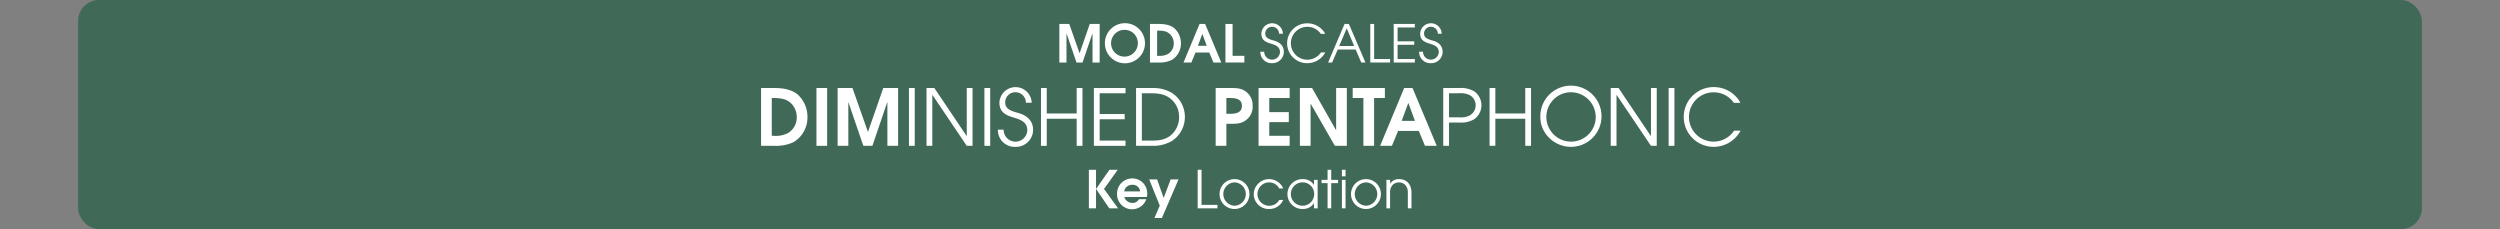 <svg id="Calque_1" data-name="Calque 1" xmlns="http://www.w3.org/2000/svg" viewBox="0 0 960 88">
  <rect x="0" y="0" width="960" height="88" fill="#808080" stroke="none"/>
  <defs>
    <style>
      .cls-1, .cls-3 {
        fill: #fff;
      }

      .cls-1 {
        opacity: 0;
      }

      .cls-2 {
        fill: #00552f;
        opacity: 0.5;
      }
    </style>
  </defs>
  <title>modal_10_title_scales_key_notes_learn</title>
  <rect class="cls-1" width="960" height="88"/>
  <rect class="cls-2" x="30" width="900" height="88" rx="8" ry="8"/>
  <g>
    <path class="cls-3" d="M304.757,70.56a15.931,15.931,0,0,1-7.38,1.44h-5.13V49.8h5.04c3.09,0,6.689.45,9.119,2.58a11.674,11.674,0,0,1,3.66,8.58A11.028,11.028,0,0,1,304.757,70.56Zm-1.17-15.06c-2.07-1.83-4.62-1.86-7.23-1.86V68.16h.87a10.178,10.178,0,0,0,5.4-1.08,6.977,6.977,0,0,0,3.329-6.12A7.4,7.4,0,0,0,303.587,55.5Z" transform="translate(0 -16)"/>
    <path class="cls-3" d="M313.517,72V49.8h4.11V72Z" transform="translate(0 -16)"/>
    <path class="cls-3" d="M340.756,72V55.351h-.09L335,72h-3.479l-5.7-16.649h-.06V72h-4.109V49.8h5.7l5.91,16.8h.06l5.85-16.8h5.7V72Z" transform="translate(0 -16)"/>
    <path class="cls-3" d="M349.037,72V49.8h2.22V72Z" transform="translate(0 -16)"/>
    <path class="cls-3" d="M371.236,72l-13.17-19.529h-.06V72h-2.22V49.8h3L371.176,68.22h.061V49.8h2.22V72Z" transform="translate(0 -16)"/>
    <path class="cls-3" d="M378.017,72V49.8h2.22V72Z" transform="translate(0 -16)"/>
    <path class="cls-3" d="M390.016,72.39a6.459,6.459,0,0,1-6.839-6.6h2.22a4.546,4.546,0,0,0,9.09.18c0-3-2.521-4.02-4.95-4.74-3.15-.93-5.76-2.01-5.76-5.85a6.2,6.2,0,0,1,12.39.06h-2.22a4,4,0,0,0-3.931-4.02,3.876,3.876,0,0,0-4.02,3.87c0,2.97,3.03,3.48,5.28,4.17,3.18.96,5.43,2.97,5.43,6.42A6.563,6.563,0,0,1,390.016,72.39Z" transform="translate(0 -16)"/>
    <path class="cls-3" d="M413.445,72V61.59H401.956V72h-2.221V49.8h2.221v9.78h11.489V49.8h2.22V72Z" transform="translate(0 -16)"/>
    <path class="cls-3" d="M420.046,72V49.8H432.2v2.01h-9.93v7.979h9.6V61.8h-9.6v8.19h9.93V72Z" transform="translate(0 -16)"/>
    <path class="cls-3" d="M449.955,70.17A14.172,14.172,0,0,1,442.726,72h-6.48V49.8h6.48a14.1,14.1,0,0,1,7.229,1.83,11.044,11.044,0,0,1,0,18.539ZM449,53.521c-2.19-1.53-4.71-1.709-7.319-1.709h-3.21V69.99h3.689c2.61,0,4.95-.21,7.14-1.8a9.109,9.109,0,0,0,3.479-7.319A8.91,8.91,0,0,0,449,53.521Z" transform="translate(0 -16)"/>
    <path class="cls-3" d="M478.905,61.771c-1.92,1.68-3.811,1.77-6.24,1.77h-1.74V72h-4.109V49.8h5.85c2.43,0,4.32.09,6.24,1.77a6.4,6.4,0,0,1,2.1,5.1A6.4,6.4,0,0,1,478.905,61.771Zm-6.51-8.13h-1.471V59.7h1.32c2.13,0,4.649-.3,4.649-3.03C476.895,53.971,474.525,53.641,472.4,53.641Z" transform="translate(0 -16)"/>
    <path class="cls-3" d="M483.285,72V49.8h11.939v3.84H487.4v5.43h7.5v3.84h-7.5v5.25h7.829V72Z" transform="translate(0 -16)"/>
    <path class="cls-3" d="M512.595,72l-9.271-16.139h-.06V72h-4.109V49.8h4.68l9.18,16.14h.06V49.8h4.11V72Z" transform="translate(0 -16)"/>
    <path class="cls-3" d="M527.654,53.641V72h-4.109V53.641h-4.11V49.8h12.359v3.84Z" transform="translate(0 -16)"/>
    <path class="cls-3" d="M547.184,72l-2.369-5.73h-7.95L534.494,72h-4.529L539.2,49.8h3.21l9.3,22.2Zm-6.359-16.409h-.06l-2.521,6.81h5.1Z" transform="translate(0 -16)"/>
    <path class="cls-3" d="M566.113,61.771a9.981,9.981,0,0,1-5.729,1.29h-3.96V72H554.2V49.8h6.18a9.978,9.978,0,0,1,5.729,1.29,6.545,6.545,0,0,1,0,10.68Zm-2.039-9.39a8.211,8.211,0,0,0-3.811-.57h-3.84V61.05h3.84a8.211,8.211,0,0,0,3.811-.57,4.469,4.469,0,0,0,0-8.1Z" transform="translate(0 -16)"/>
    <path class="cls-3" d="M585.7,72V61.59H574.214V72h-2.22V49.8h2.22v9.78H585.7V49.8h2.221V72Z" transform="translate(0 -16)"/>
    <path class="cls-3" d="M603.224,72.39c-6.21,0-11.729-5.04-11.729-11.37a11.749,11.749,0,1,1,11.729,11.37Zm0-20.969a9.48,9.48,0,1,0,9.54,9.51A9.571,9.571,0,0,0,603.224,51.421Z" transform="translate(0 -16)"/>
    <path class="cls-3" d="M633.973,72,620.8,52.471h-.061V72h-2.22V49.8h3l12.39,18.419h.06V49.8h2.22V72Z" transform="translate(0 -16)"/>
    <path class="cls-3" d="M640.754,72V49.8h2.22V72Z" transform="translate(0 -16)"/>
    <path class="cls-3" d="M658.153,72.39a11.475,11.475,0,1,1-.03-22.949,11.655,11.655,0,0,1,8.76,3.96,7.587,7.587,0,0,1,1.41,2.1H665.8a9.3,9.3,0,0,0-7.71-4.05,9.465,9.465,0,1,0,7.8,14.729h2.49A11.735,11.735,0,0,1,658.153,72.39Z" transform="translate(0 -16)"/>
  </g>
  <g>
    <path class="cls-3" d="M419.534,40V28.9h-.06L415.693,40h-2.32l-3.8-11.1h-.04V40h-2.74V25.2h3.8l3.94,11.2h.04l3.9-11.2h3.8V40Z" transform="translate(0 -16)"/>
    <path class="cls-3" d="M431.934,40.3a7.7,7.7,0,1,1,7.741-7.662A7.706,7.706,0,0,1,431.934,40.3Zm0-12.843a5.143,5.143,0,1,0,5,5.161A5.076,5.076,0,0,0,431.934,27.458Z" transform="translate(0 -16)"/>
    <path class="cls-3" d="M449.934,39.04a10.629,10.629,0,0,1-4.921.96h-3.421V25.2h3.36c2.061,0,4.461.3,6.081,1.72a7.784,7.784,0,0,1,2.44,5.722A7.355,7.355,0,0,1,449.934,39.04ZM449.153,29c-1.381-1.22-3.081-1.24-4.821-1.24v9.682h.58a6.786,6.786,0,0,0,3.6-.72,4.652,4.652,0,0,0,2.221-4.081A4.934,4.934,0,0,0,449.153,29Z" transform="translate(0 -16)"/>
    <path class="cls-3" d="M465.954,40l-1.581-3.821h-5.3L457.492,40h-3.021l6.161-14.8h2.141l6.2,14.8Zm-4.241-10.942h-.04L459.992,33.6h3.4Z" transform="translate(0 -16)"/>
    <path class="cls-3" d="M470.571,40V25.2h2.74V37.439h4.521V40Z" transform="translate(0 -16)"/>
    <path class="cls-3" d="M488.531,40.26a4.308,4.308,0,0,1-4.561-4.4h1.48a3.032,3.032,0,0,0,6.062.12c0-2-1.681-2.681-3.3-3.161-2.1-.62-3.841-1.34-3.841-3.9a4.133,4.133,0,0,1,8.262.04h-1.48a2.669,2.669,0,0,0-2.621-2.681,2.585,2.585,0,0,0-2.681,2.581c0,1.98,2.021,2.321,3.521,2.781,2.12.64,3.62,1.98,3.62,4.281A4.377,4.377,0,0,1,488.531,40.26Z" transform="translate(0 -16)"/>
    <path class="cls-3" d="M502.093,40.26a7.652,7.652,0,1,1-.021-15.3,7.771,7.771,0,0,1,5.841,2.64,5.046,5.046,0,0,1,.94,1.4h-1.66a6.2,6.2,0,0,0-5.141-2.7,6.312,6.312,0,1,0,5.2,9.822h1.661A7.826,7.826,0,0,1,502.093,40.26Z" transform="translate(0 -16)"/>
    <path class="cls-3" d="M522.713,40l-2.141-4.981h-6.881L511.53,40h-1.54l6.321-14.8h1.66L524.333,40Zm-5.562-13.123-2.9,6.8h5.741Z" transform="translate(0 -16)"/>
    <path class="cls-3" d="M526.19,40V25.2h1.48V38.66h6.121V40Z" transform="translate(0 -16)"/>
    <path class="cls-3" d="M535.19,40V25.2h8.1v1.34H536.67v5.321h6.4V33.2h-6.4V38.66h6.622V40Z" transform="translate(0 -16)"/>
    <path class="cls-3" d="M549.511,40.26a4.308,4.308,0,0,1-4.561-4.4h1.48a3.032,3.032,0,0,0,6.062.12c0-2-1.681-2.681-3.3-3.161-2.1-.62-3.841-1.34-3.841-3.9a4.133,4.133,0,0,1,8.262.04h-1.48a2.669,2.669,0,0,0-2.621-2.681,2.585,2.585,0,0,0-2.681,2.581c0,1.98,2.021,2.321,3.521,2.781,2.12.64,3.62,1.98,3.62,4.281A4.377,4.377,0,0,1,549.511,40.26Z" transform="translate(0 -16)"/>
  </g>
  <g>
    <path class="cls-3" d="M418.131,96V81.2h2.74V96Zm7.842,0-5.081-7.441,5.121-7.361h3.2l-5.28,7.361,5.4,7.441Z" transform="translate(0 -16)"/>
    <path class="cls-3" d="M440.373,91.64h-8.621a2.228,2.228,0,0,0,.359.8,3.217,3.217,0,0,0,2.7,1.48,2.764,2.764,0,0,0,2.561-1.421h2.8a5.774,5.774,0,0,1-11.222-2.02,5.8,5.8,0,0,1,5.841-5.962,5.7,5.7,0,0,1,5.741,5.781A6.1,6.1,0,0,1,440.373,91.64Zm-5.561-4.682a3.084,3.084,0,0,0-3.141,2.541h6.141A2.847,2.847,0,0,0,434.813,86.958Z" transform="translate(0 -16)"/>
    <path class="cls-3" d="M446.172,99.7h-2.86l2.04-4.741L441.291,84.9h3.041l2.521,7.122,2.681-7.122h3.021Z" transform="translate(0 -16)"/>
    <path class="cls-3" d="M459.91,96V81.2h1.48V94.66h6.122V96Z" transform="translate(0 -16)"/>
    <path class="cls-3" d="M474.052,96.261a5.741,5.741,0,1,1,5.741-5.741A5.756,5.756,0,0,1,474.052,96.261Zm.02-10.223a4.484,4.484,0,0,0,0,8.962,4.484,4.484,0,0,0,0-8.962Z" transform="translate(0 -16)"/>
    <path class="cls-3" d="M487.312,96.261a5.756,5.756,0,0,1-5.881-5.722,5.9,5.9,0,0,1,11.322-2.181h-1.541a4.322,4.322,0,0,0-3.86-2.32,4.481,4.481,0,1,0,0,8.962,4.217,4.217,0,0,0,3.86-2.221h1.541A5.8,5.8,0,0,1,487.312,96.261Z" transform="translate(0 -16)"/>
    <path class="cls-3" d="M504.572,96V94.08h-.04a5.019,5.019,0,0,1-4.261,2.181,5.743,5.743,0,1,1,0-11.482,4.894,4.894,0,0,1,4.261,2.2h.04V85.058h1.4V96Zm-4.3-9.962a4.482,4.482,0,1,0,4.381,4.5A4.432,4.432,0,0,0,500.271,86.038Z" transform="translate(0 -16)"/>
    <path class="cls-3" d="M511.191,86.318V96h-1.4V86.318h-2.3V85.058h2.3V81.2h1.4v3.86h2.62v1.261Z" transform="translate(0 -16)"/>
    <path class="cls-3" d="M515.29,83.718V81.2h1.4v2.521Zm0,12.282V85.058h1.4V96Z" transform="translate(0 -16)"/>
    <path class="cls-3" d="M524.531,96.261a5.741,5.741,0,1,1,5.741-5.741A5.756,5.756,0,0,1,524.531,96.261Zm.02-10.223a4.484,4.484,0,0,0,0,8.962,4.484,4.484,0,0,0,0-8.962Z" transform="translate(0 -16)"/>
    <path class="cls-3" d="M540.611,96V89.979a4.179,4.179,0,0,0-1.04-3,3.483,3.483,0,0,0-4.761,0,4.039,4.039,0,0,0-1.021,2.9V96h-1.4V85.058h1.4v1.4h.04a3.968,3.968,0,0,1,3.36-1.68c3.142,0,4.821,2.18,4.821,5.2V96Z" transform="translate(0 -16)"/>
  </g>
</svg>
